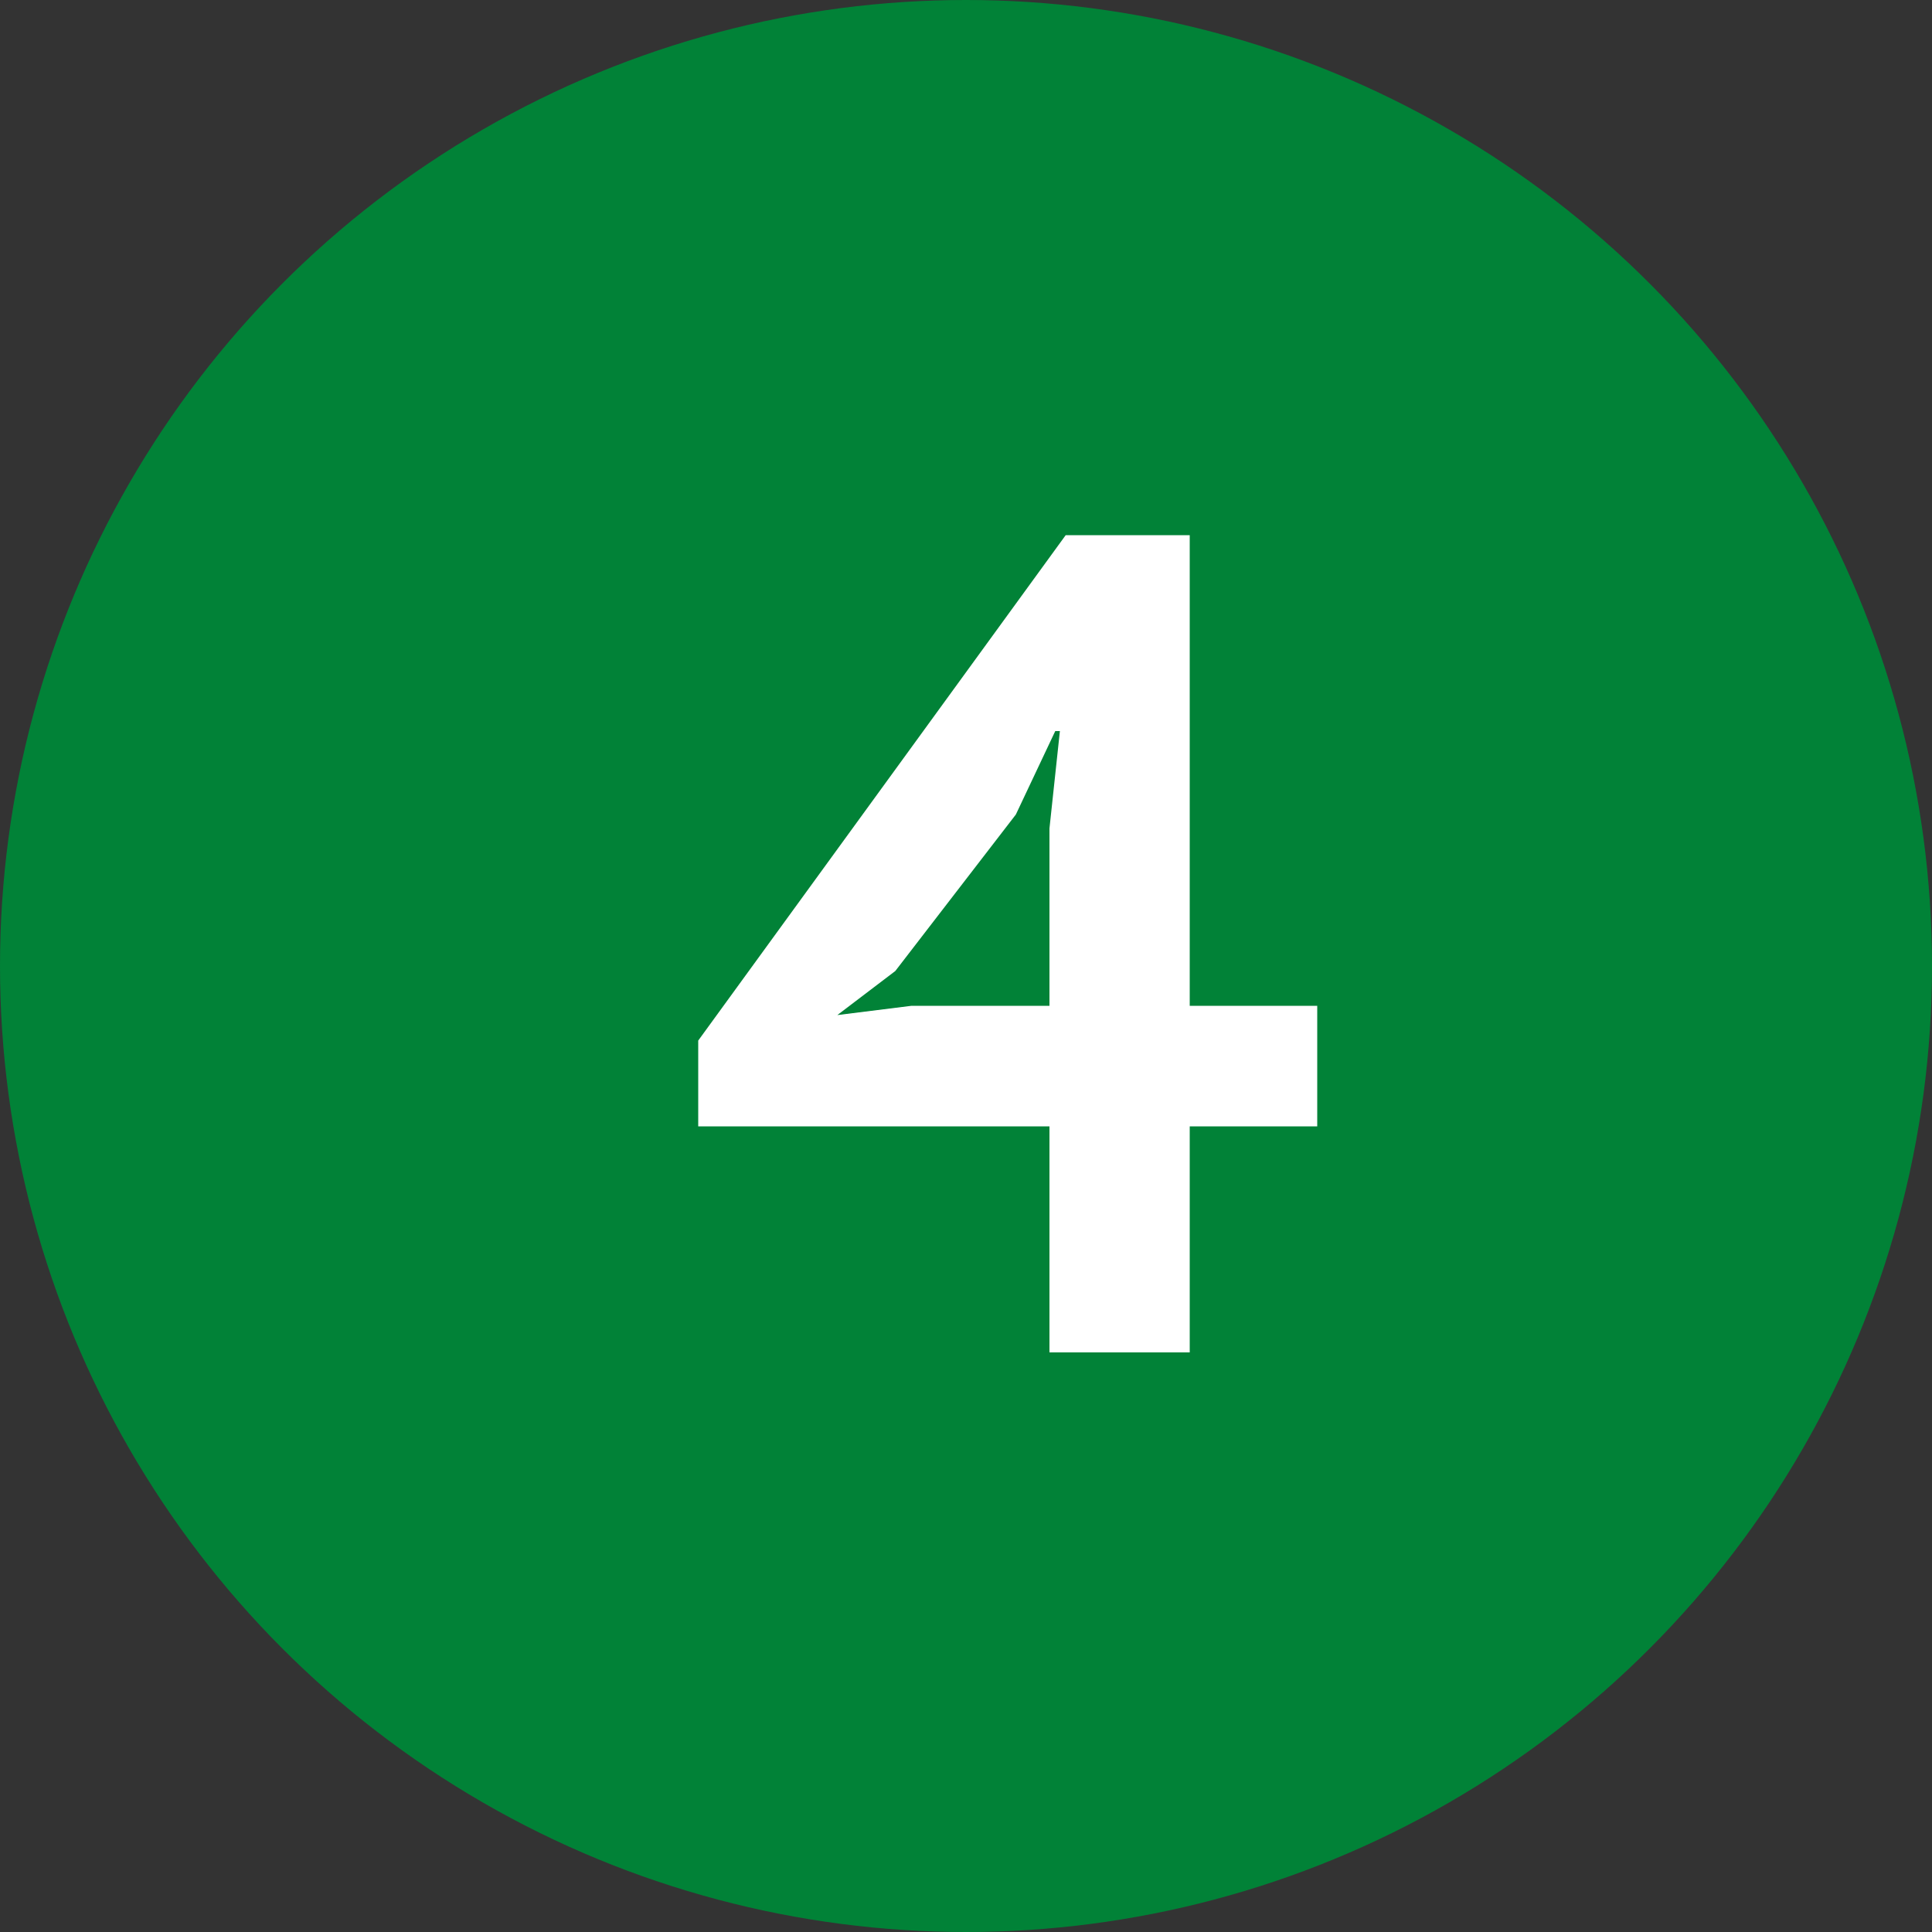 <?xml version="1.0" encoding="UTF-8"?> <svg xmlns="http://www.w3.org/2000/svg" width="40" height="40" viewBox="0 0 40 40" fill="none"><rect x="0" y="0" width="40" height="40" fill="#333333" stroke="none"/> <circle cx="20" cy="20" r="20" fill="#018237"></circle> <path d="M27.272 23.32H24.632V28H21.728V23.32H14.456V21.544L22.064 11.08H24.632V20.824H27.272V23.32ZM21.728 17.152L21.944 15.136H21.848L21.032 16.864L18.536 20.104L17.336 21.016L18.872 20.824H21.728V17.152Z" fill="white"></path> </svg> 